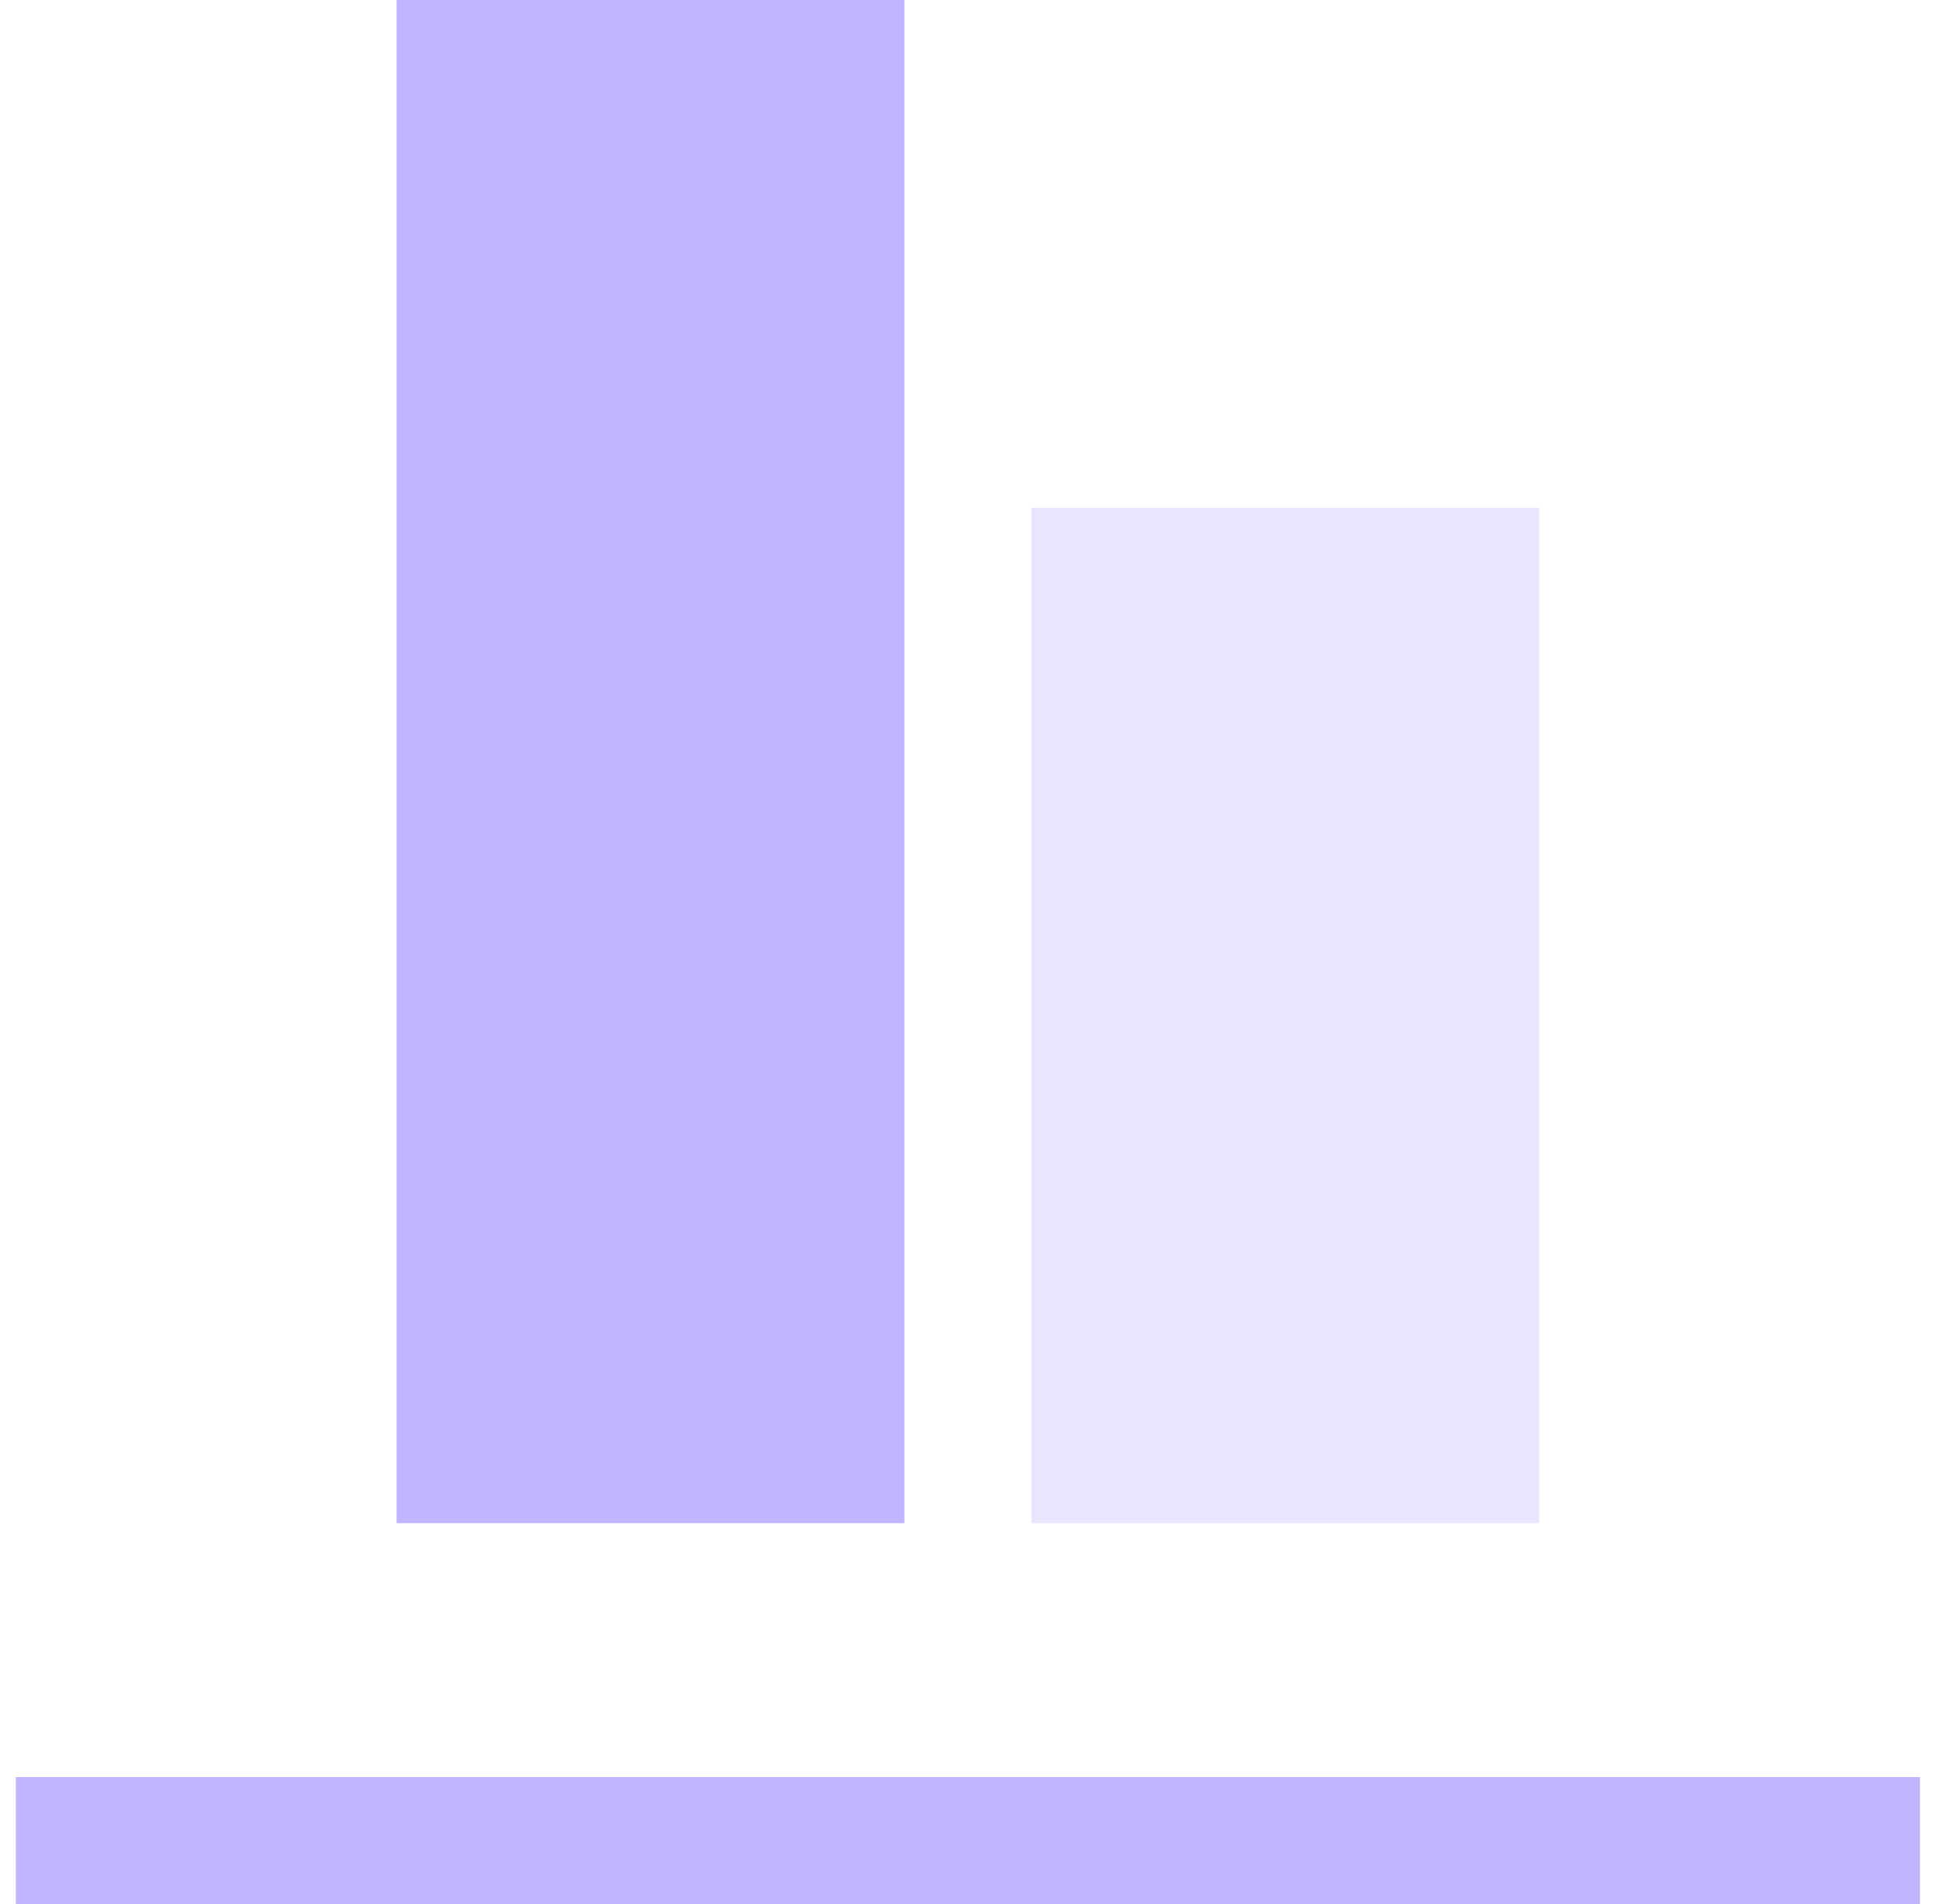 <svg width="61" height="60" viewBox="0 0 61 60" fill="none" xmlns="http://www.w3.org/2000/svg">
<path d="M28.496 0H12.496V48H28.496V0Z" fill="#C0B6FF"/>
<path d="M48.496 16H32.496V48H48.496V16Z" fill="#E8E5FF"/>
<path d="M60.496 56H0.496V60H60.496V56Z" fill="#C0B6FF"/>
</svg>
